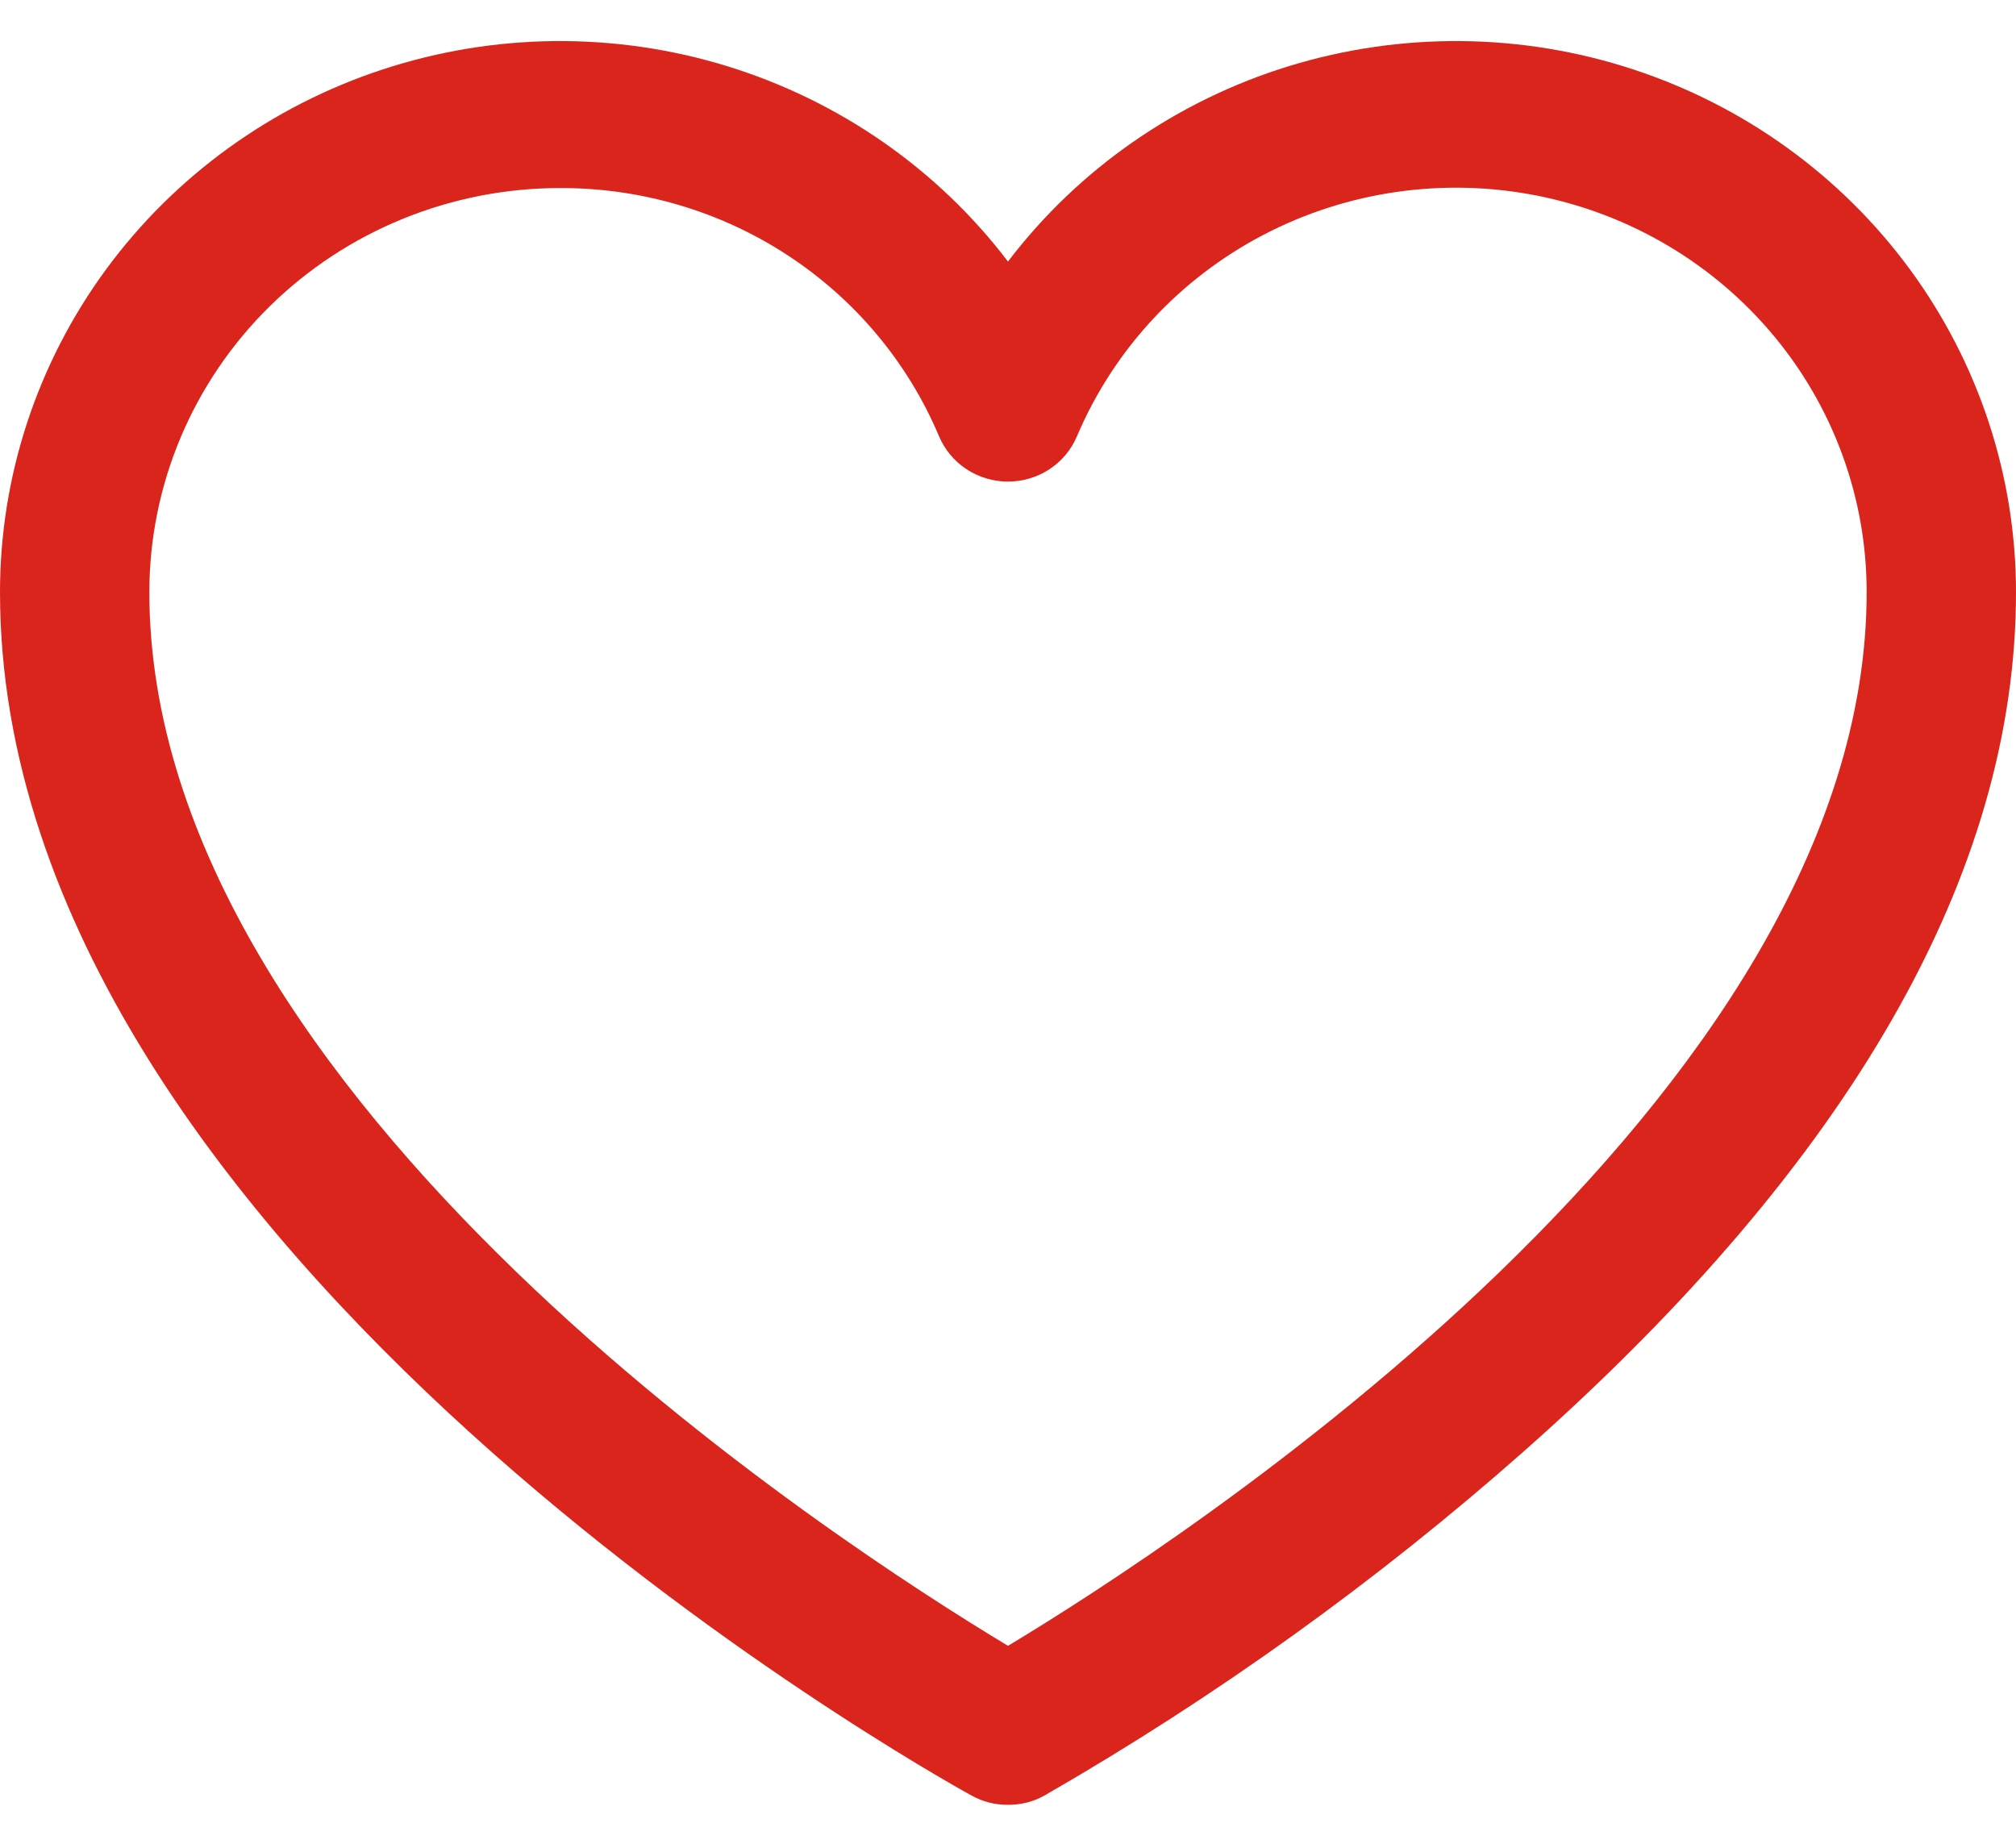<svg width="24" height="22" viewBox="0 0 24 22" fill="none" xmlns="http://www.w3.org/2000/svg">
<path d="M12 21.489C11.848 21.49 11.699 21.453 11.567 21.379C11.089 21.117 0 14.915 0 7.051C0 5.674 0.44 4.331 1.258 3.214C2.077 2.097 3.231 1.261 4.558 0.826C5.886 0.39 7.319 0.377 8.654 0.787C9.99 1.198 11.161 2.012 12 3.114C12.839 2.012 14.01 1.198 15.345 0.787C16.681 0.377 18.114 0.39 19.442 0.826C20.769 1.261 21.924 2.097 22.742 3.214C23.56 4.331 24 5.674 24 7.051C24 10.398 22.033 13.832 18.156 17.267C16.395 18.825 14.477 20.203 12.433 21.379C12.301 21.453 12.152 21.49 12 21.489ZM6.667 2.239C5.37 2.239 4.127 2.746 3.21 3.648C2.293 4.551 1.778 5.775 1.778 7.051C1.778 13.089 10 18.393 12 19.596C14 18.393 22.222 13.089 22.222 7.051C22.223 5.939 21.833 4.86 21.117 3.999C20.401 3.138 19.404 2.548 18.297 2.329C17.188 2.11 16.038 2.275 15.039 2.797C14.041 3.319 13.258 4.165 12.822 5.192C12.755 5.352 12.641 5.49 12.495 5.586C12.348 5.683 12.176 5.734 12 5.734C11.824 5.734 11.652 5.683 11.505 5.586C11.359 5.49 11.245 5.352 11.178 5.192C10.808 4.315 10.181 3.566 9.378 3.04C8.575 2.514 7.631 2.236 6.667 2.239Z" fill="#DA251D"/>
</svg>
